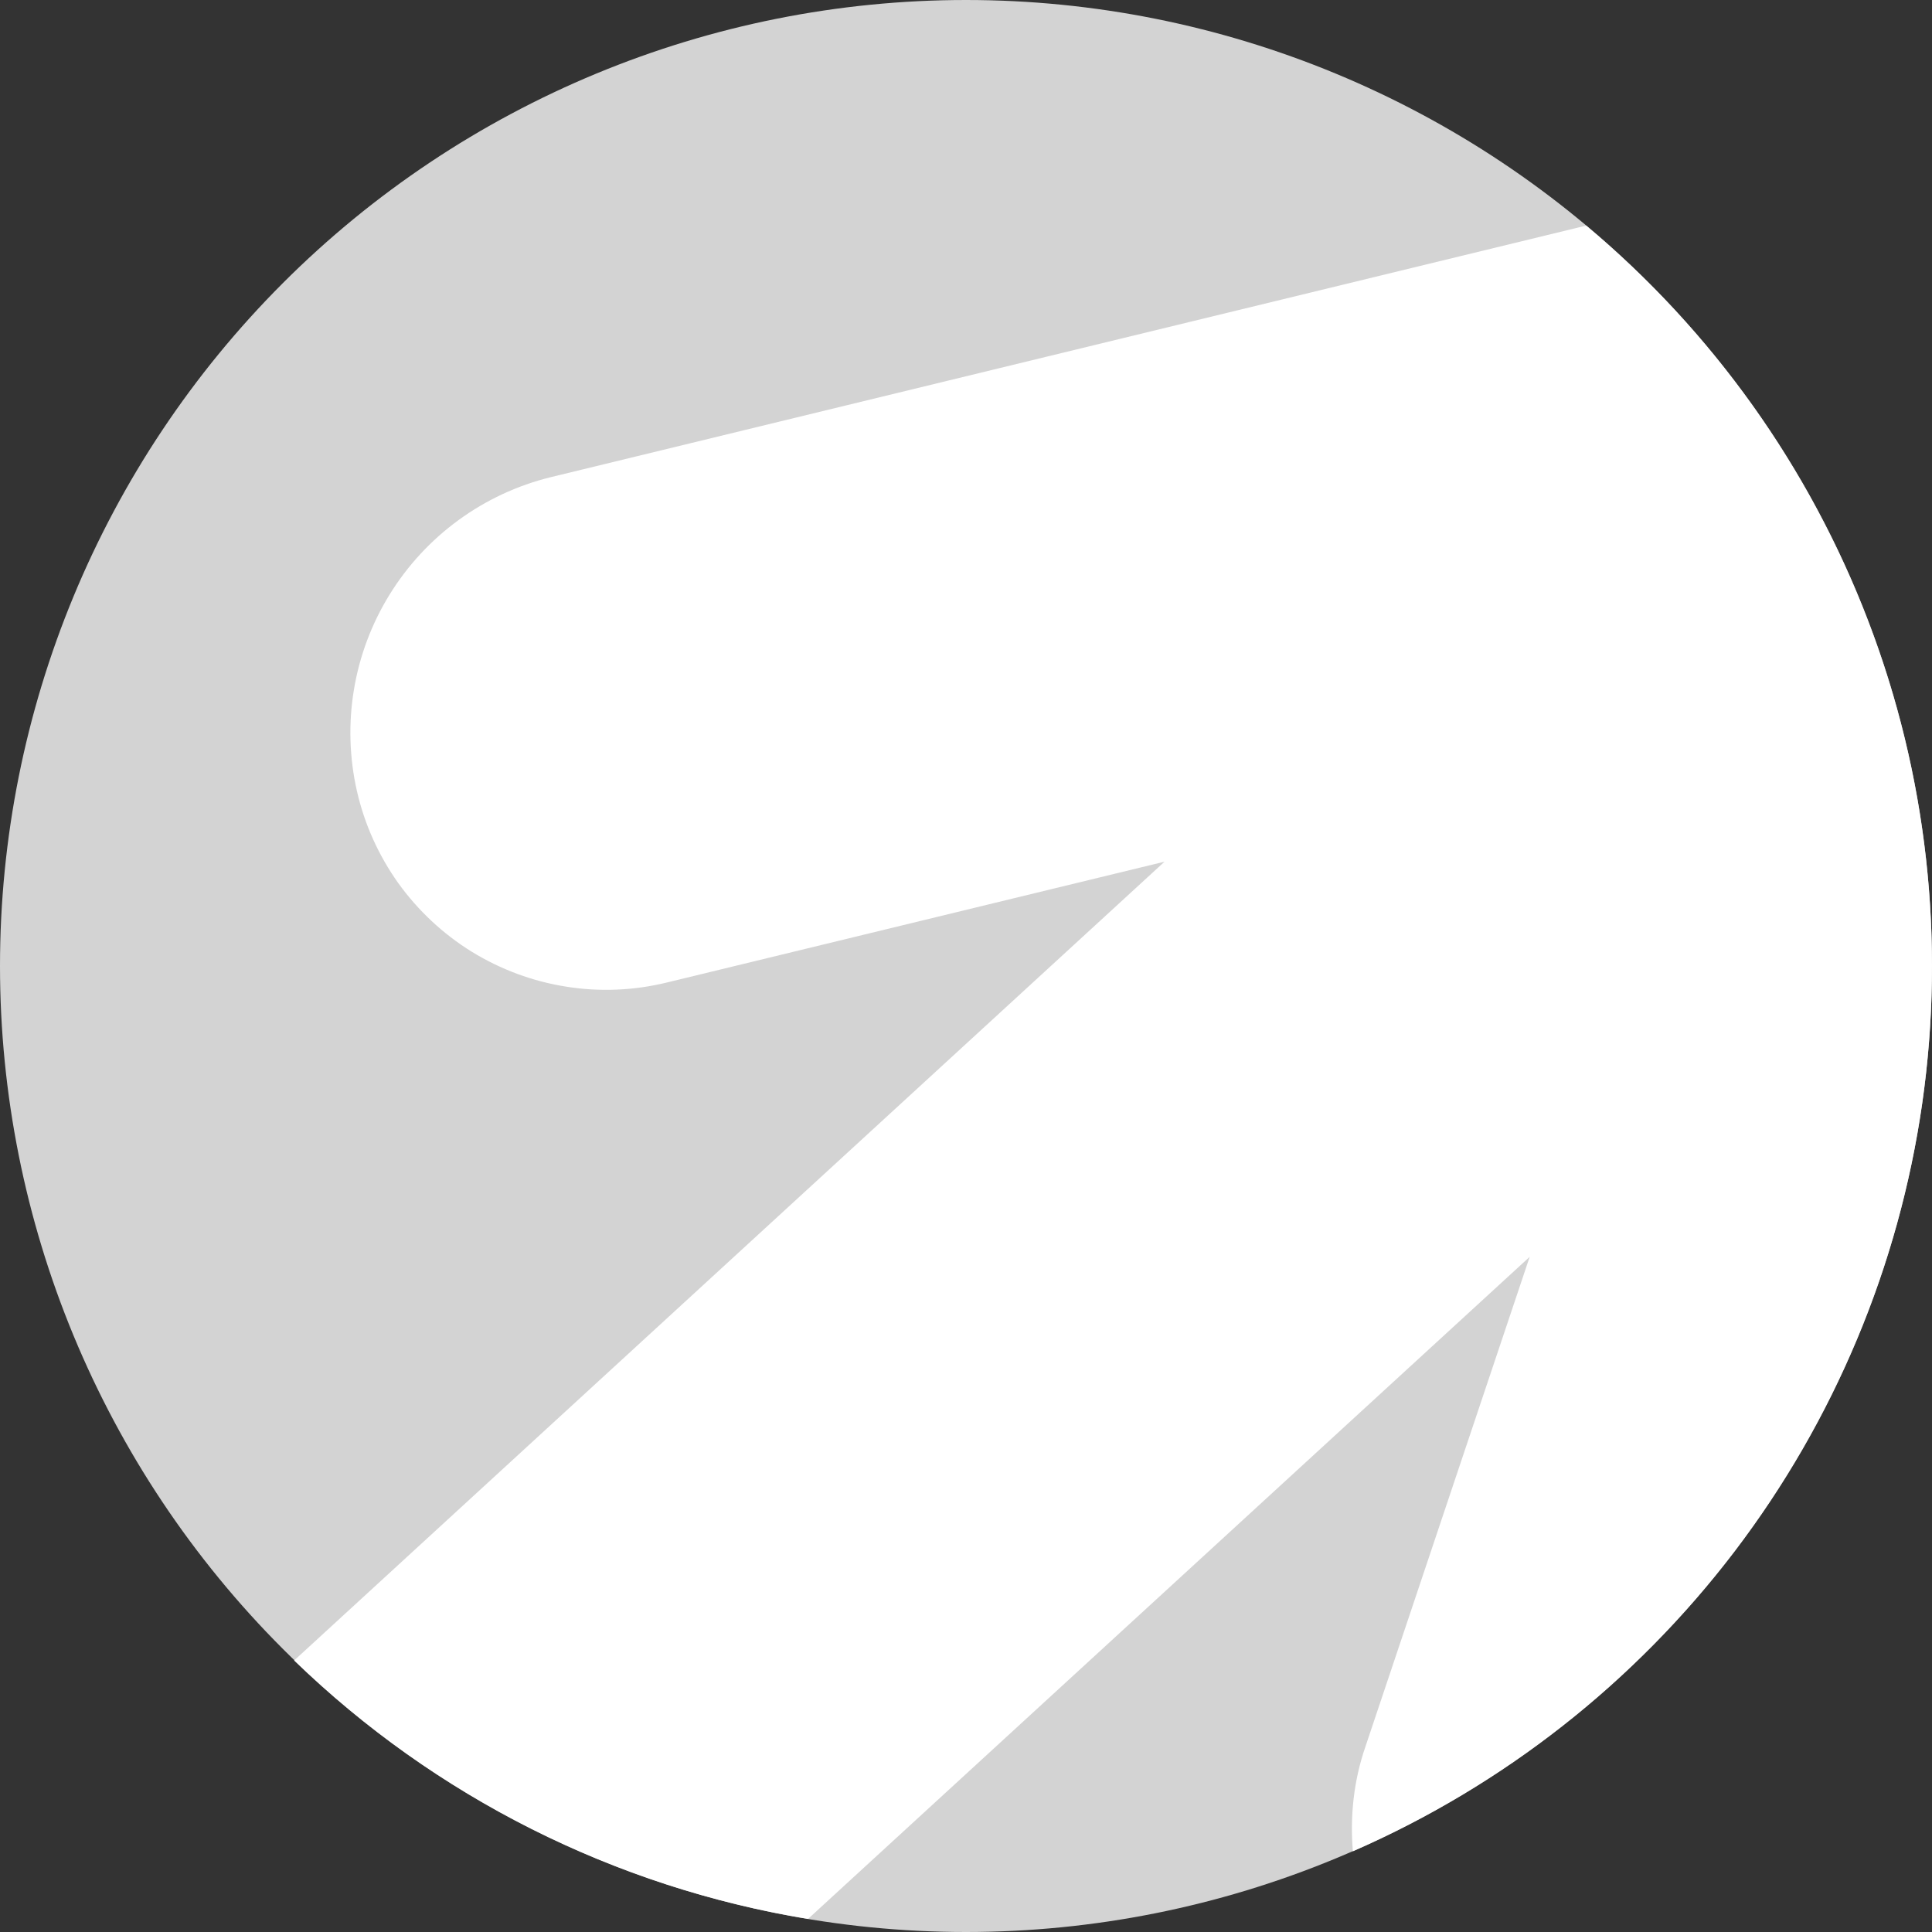 <?xml version="1.0" encoding="UTF-8"?> <svg xmlns="http://www.w3.org/2000/svg" width="17" height="17" viewBox="0 0 17 17" fill="none"><rect x="0" y="0" width="17" height="17" fill="#333333" stroke="none"/><g clip-path="url(#clip0_4349_88)"><path d="M0 8.5C0 6.246 0.896 4.084 2.49 2.49C4.084 0.896 6.246 0 8.5 0C10.754 0 12.916 0.896 14.51 2.49C16.105 4.084 17 6.246 17 8.5C17 10.754 16.105 12.916 14.51 14.51C12.916 16.105 10.754 17 8.5 17C6.246 17 4.084 16.105 2.49 14.51C0.896 12.916 0 10.754 0 8.5Z" fill="#D3D3D3"></path><path fill-rule="evenodd" clip-rule="evenodd" d="M7.11 16.885C5.407 16.605 3.829 15.812 2.588 14.611L10.247 7.582L5.869 8.645C5.579 8.716 5.278 8.729 4.984 8.682C4.689 8.636 4.406 8.531 4.152 8.375C3.898 8.218 3.678 8.012 3.504 7.77C3.331 7.527 3.207 7.252 3.141 6.962C3.006 6.37 3.109 5.748 3.428 5.232C3.747 4.715 4.256 4.344 4.845 4.199L13.957 1.985C15.067 2.914 15.921 4.111 16.438 5.463C16.956 6.815 17.119 8.276 16.914 9.709C16.708 11.142 16.14 12.498 15.264 13.65C14.387 14.802 13.23 15.711 11.904 16.29C11.879 15.989 11.909 15.674 12.015 15.368L13.46 11.059L7.11 16.885Z" fill="white"></path></g><defs><clipPath id="clip0_4349_88"><rect width="17" height="17" fill="white"></rect></clipPath></defs></svg> 
